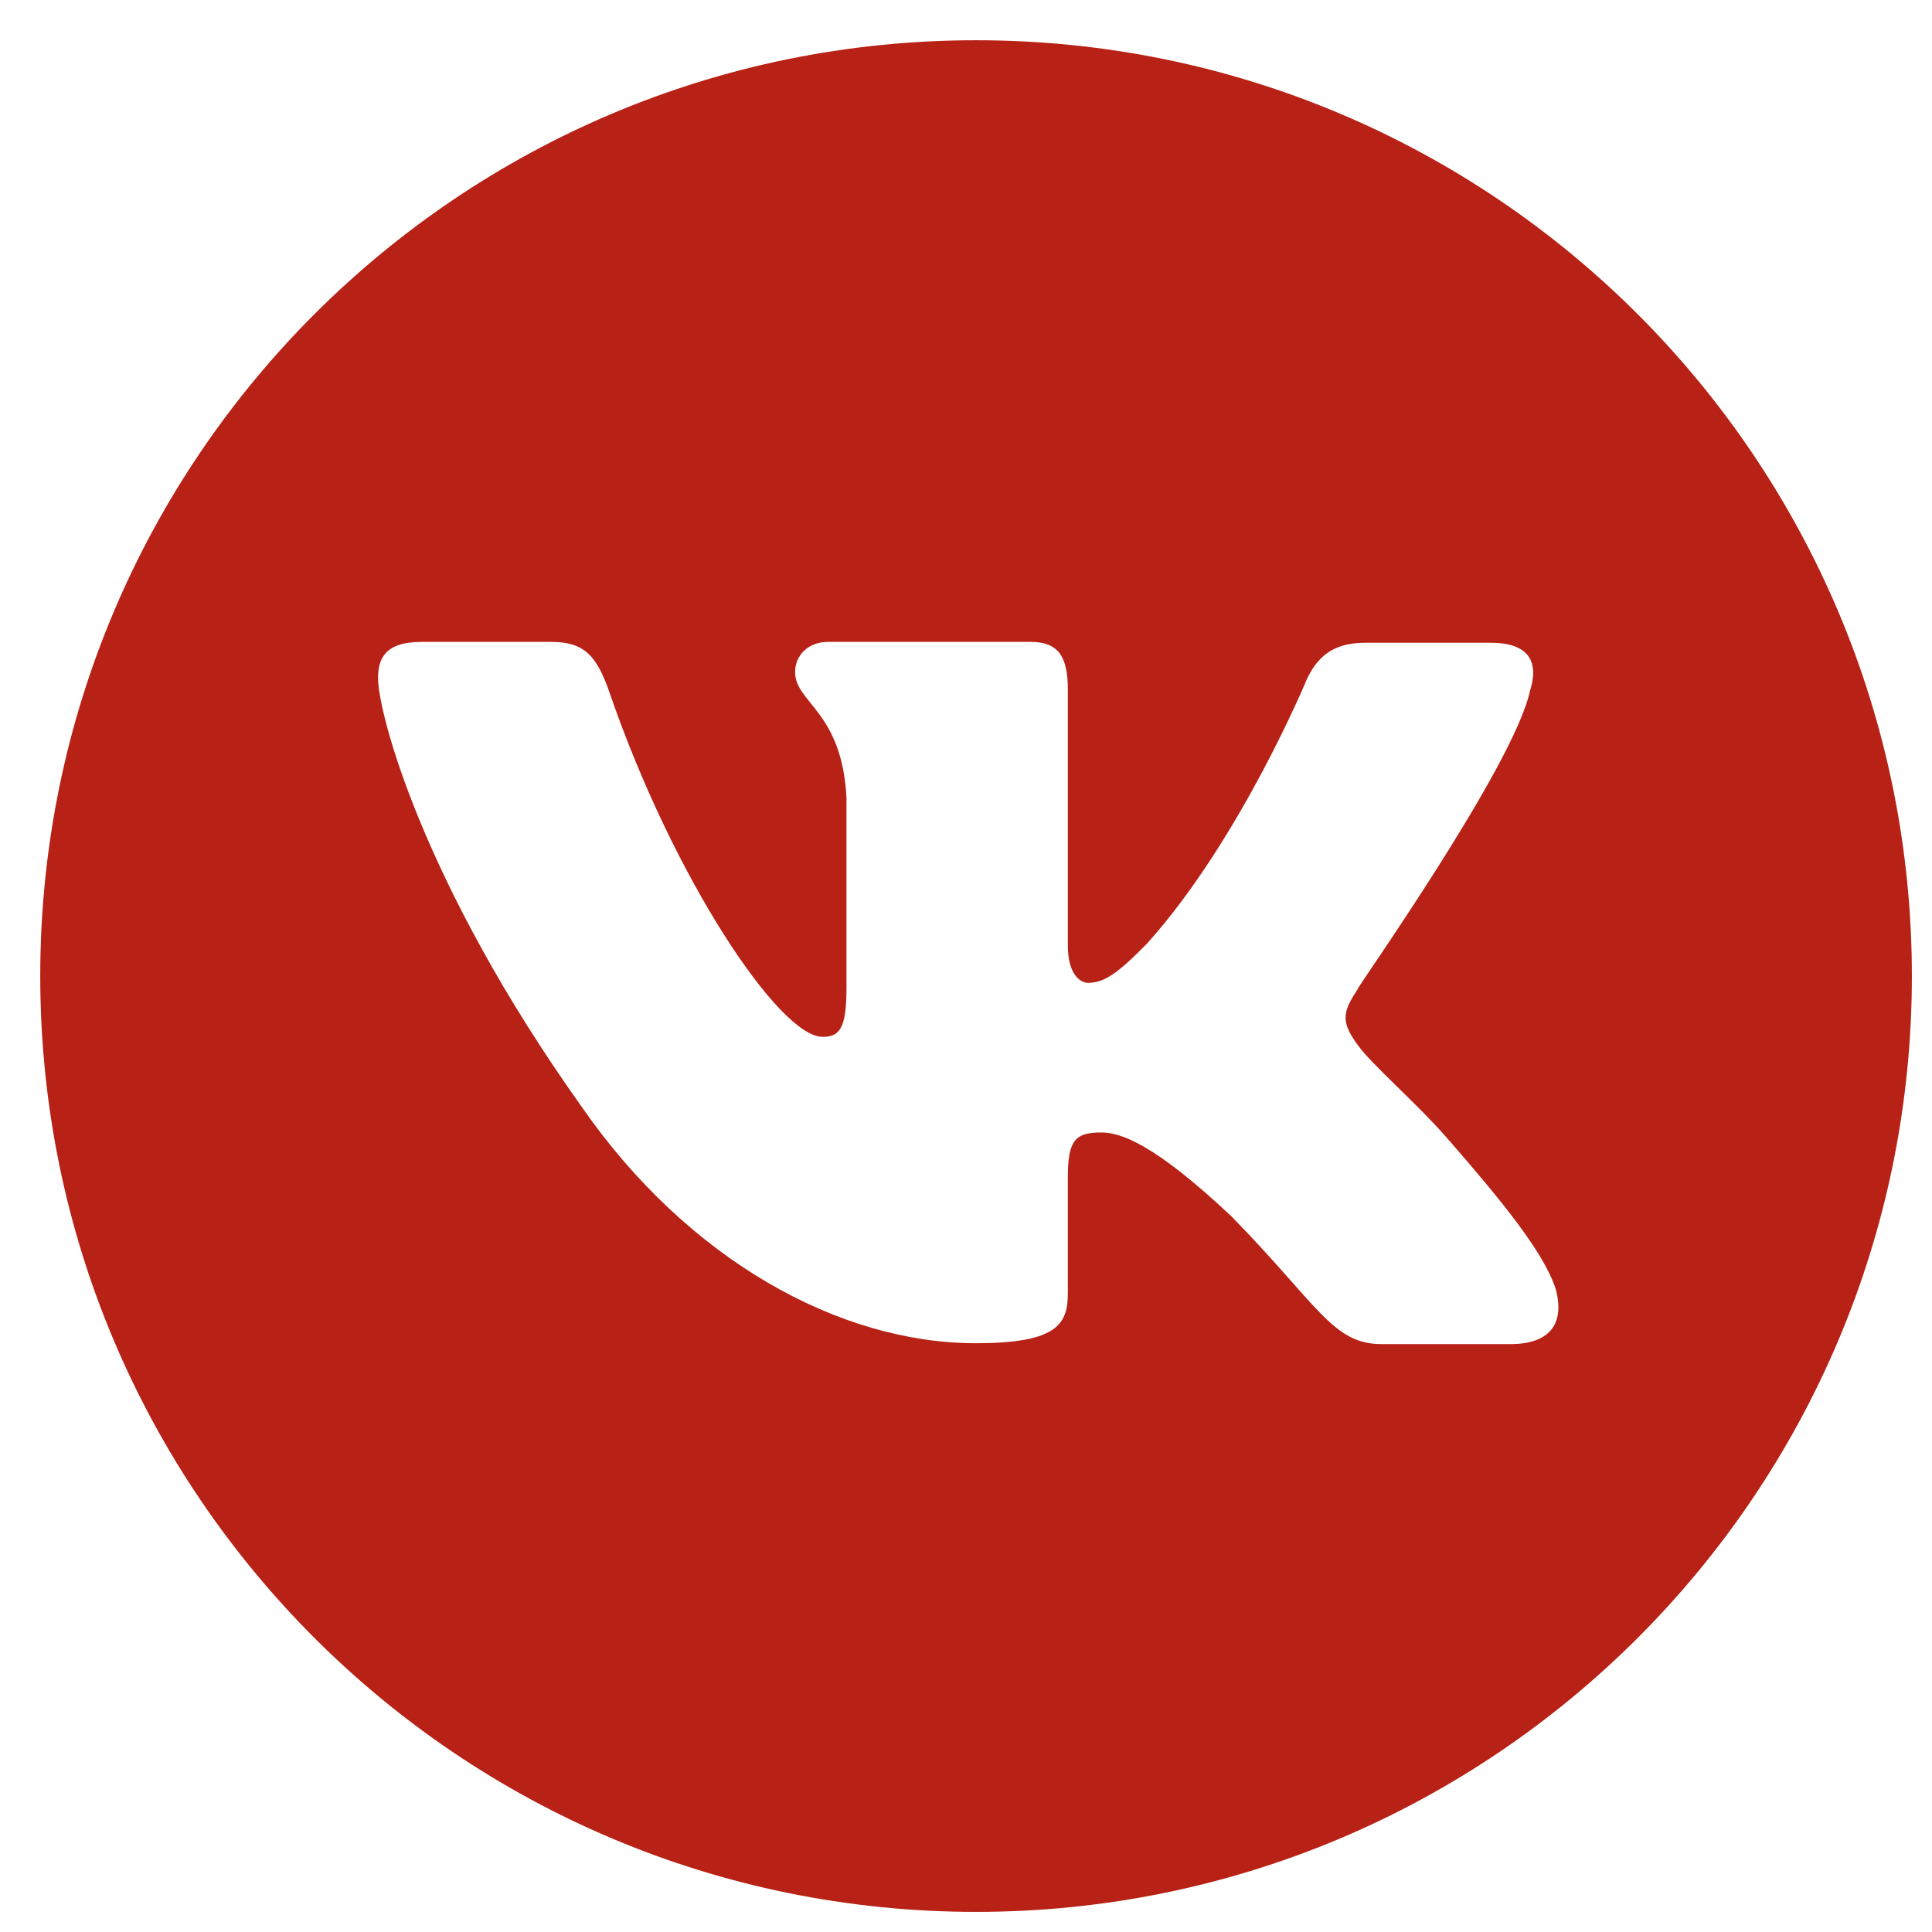 <?xml version="1.0" encoding="UTF-8"?> <svg xmlns="http://www.w3.org/2000/svg" width="60" height="60" viewBox="0 0 60 60" fill="none"> <path fill-rule="evenodd" clip-rule="evenodd" d="M30.312 1.25C14.257 1.25 1.25 14.259 1.25 30.312C1.25 46.366 14.259 59.375 30.312 59.375C46.368 59.375 59.375 46.366 59.375 30.312C59.375 14.259 46.366 1.25 30.312 1.25ZM9.375 19.375L13.125 30.625L21.875 43.75L50 44.375L51.25 19.375H9.375Z" fill="#B82115"></path> <path d="M32.008 8.75L22.5 9.375C7.1 9.375 6.25 13.35 6.25 28.75L6.25 36.875C6.25 52.275 14.902 51.25 30.302 51.25C45.703 51.25 53.125 50.57 53.125 35.17L55 27.5C55 12.1 47.407 8.75 32.008 8.75ZM46.913 41.742H42.898C41.385 41.742 40.917 40.505 38.25 37.782C35.83 35.5 34.785 35.17 34.208 35.17C33.41 35.17 33.163 35.39 33.163 36.545V40.148C33.163 41.11 32.86 41.715 30.302 41.715C26.067 41.715 21.365 39.13 18.065 34.373C13.088 27.387 11.74 22.108 11.74 21.062C11.74 20.485 11.932 19.935 13.088 19.935H17.13C18.148 19.935 18.532 20.375 18.918 21.475C20.898 27.25 24.198 32.2 25.545 32.2C26.067 32.2 26.288 31.953 26.288 30.688V24.775C26.15 22.08 24.692 21.832 24.692 20.87C24.692 20.375 25.078 19.935 25.71 19.935H32.008C32.86 19.935 33.163 20.375 33.163 21.42V29.367C33.163 30.22 33.52 30.523 33.795 30.523C34.29 30.523 34.73 30.22 35.638 29.285C38.525 26.067 40.587 21.09 40.587 21.09C40.862 20.512 41.303 19.962 42.375 19.962H46.307C47.517 19.962 47.792 20.595 47.517 21.448C47.023 23.785 42.127 30.688 42.182 30.688C41.742 31.375 41.578 31.677 42.182 32.475C42.595 33.053 43.998 34.263 44.932 35.335C46.638 37.288 47.958 38.91 48.315 40.038C48.617 41.165 48.068 41.742 46.913 41.742Z" fill="#B82115"></path> </svg> 